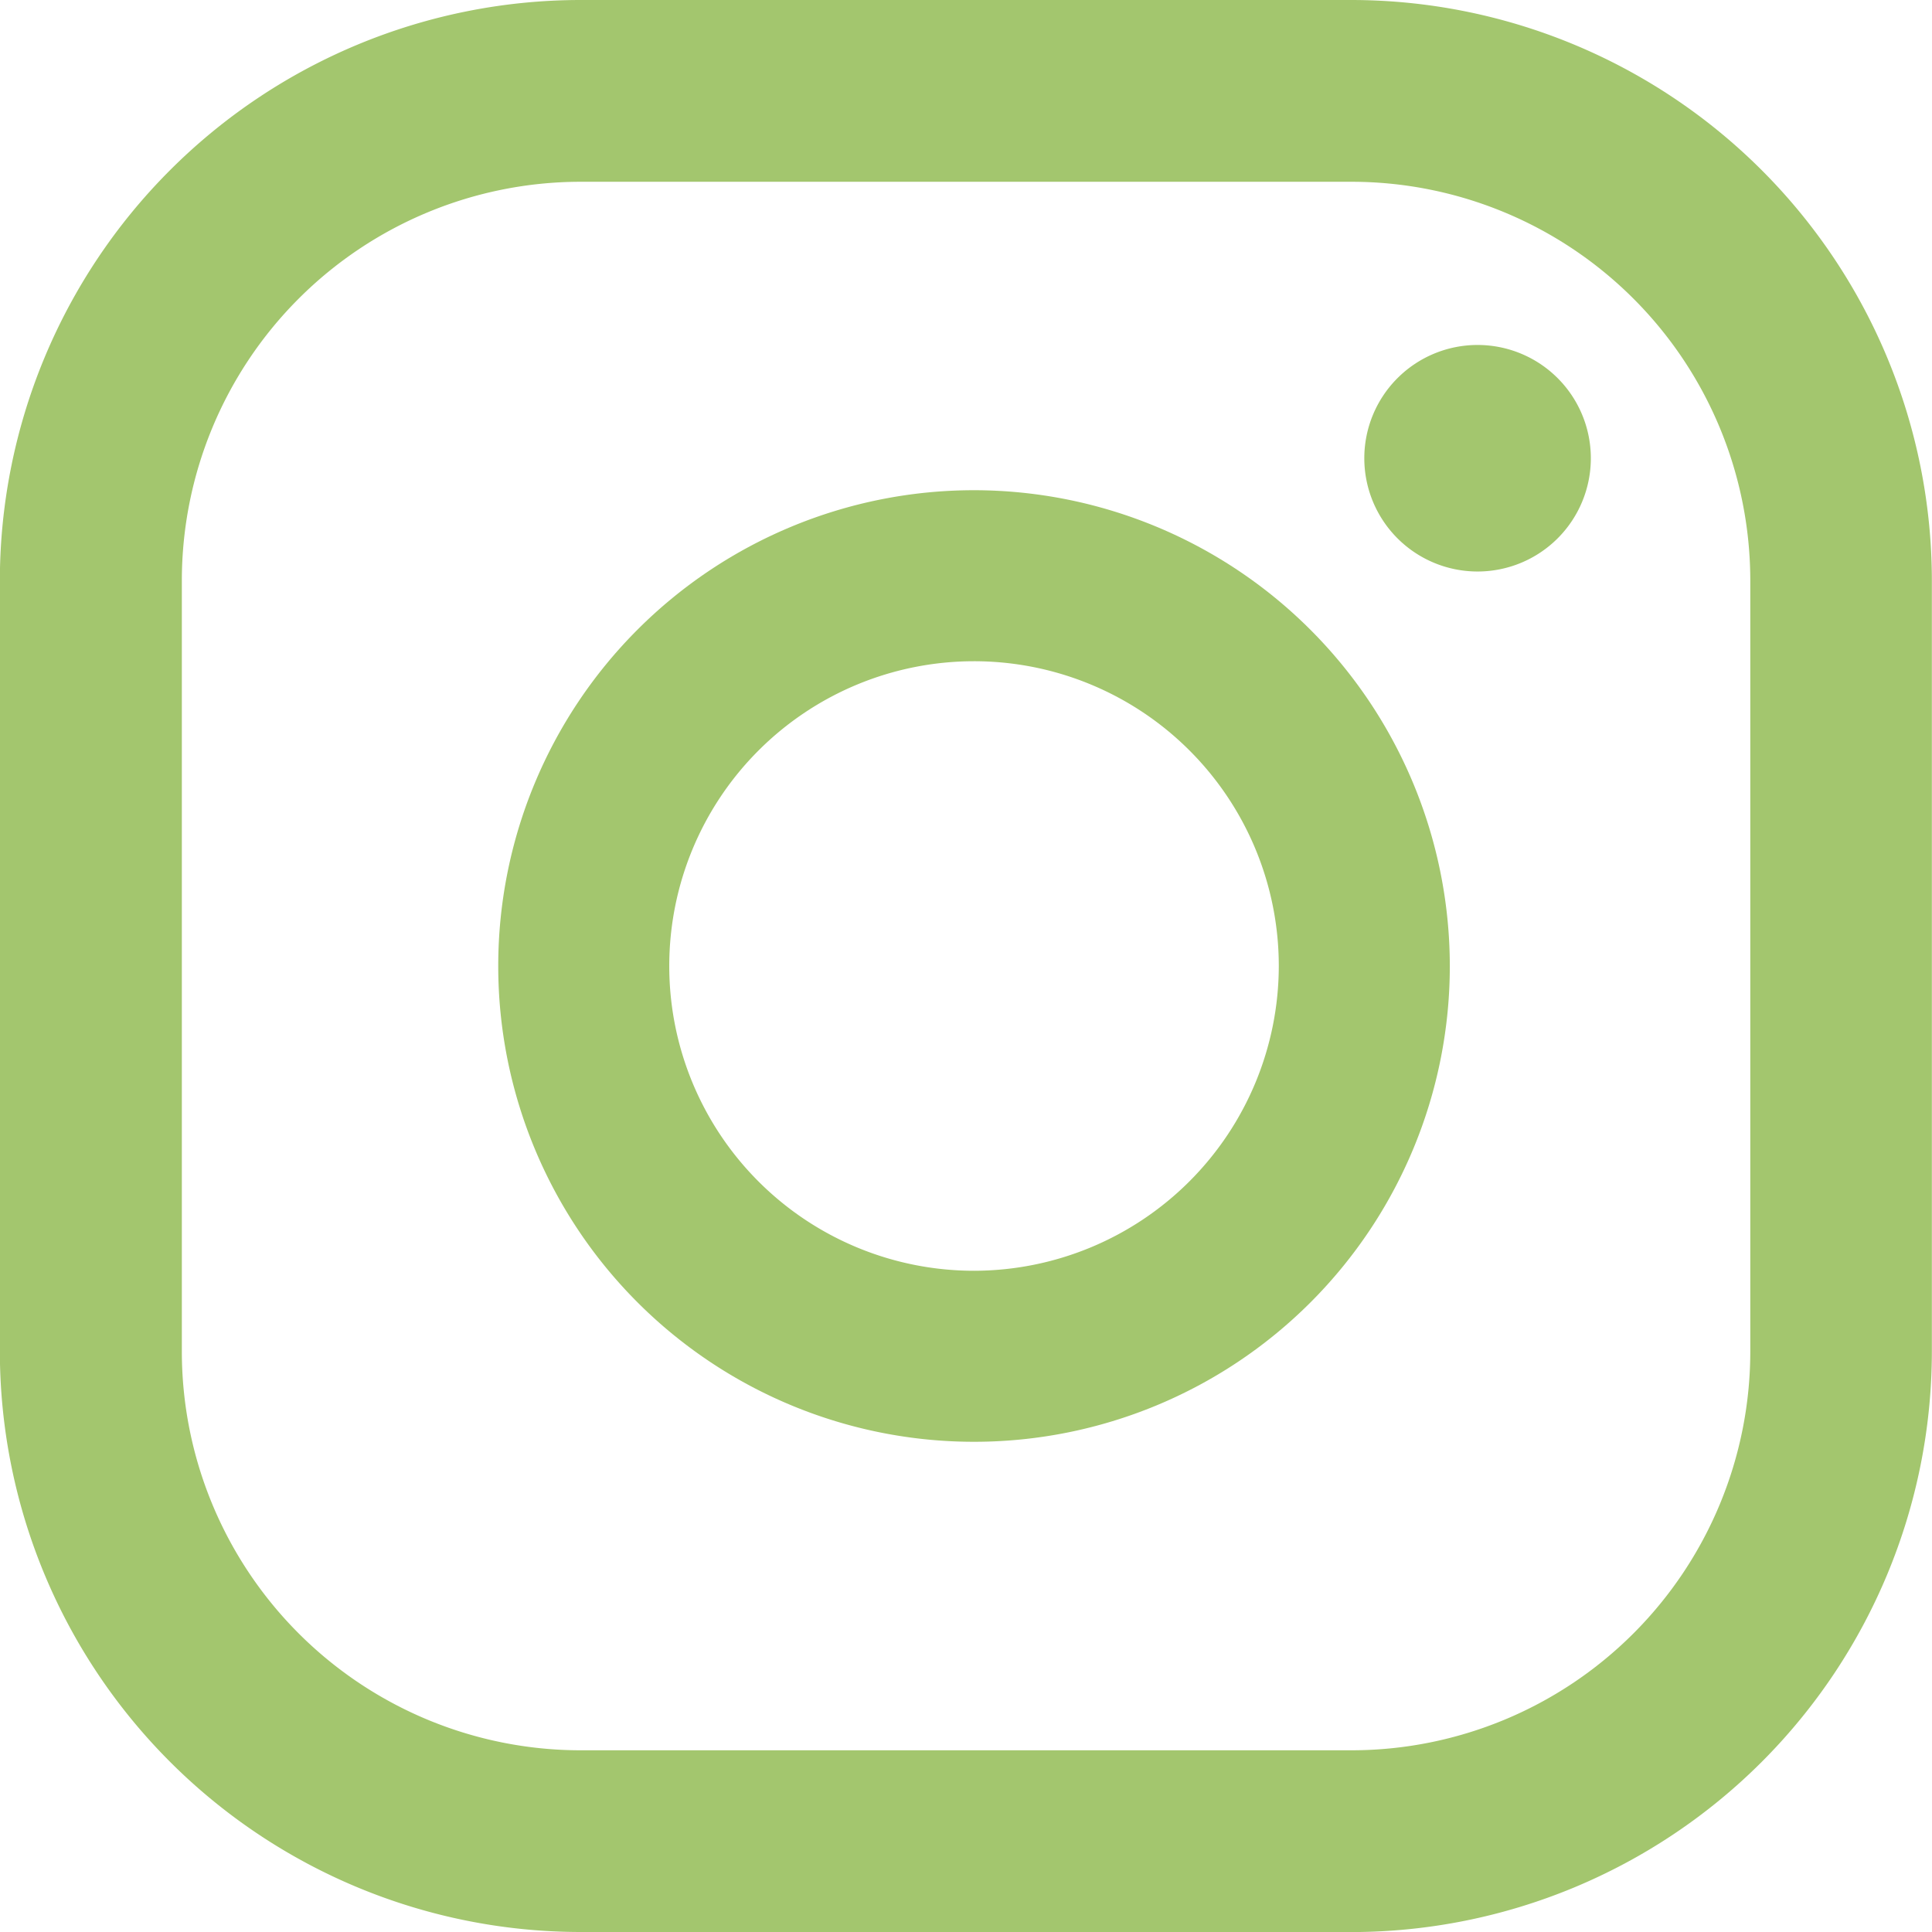 <svg id="Insta" xmlns="http://www.w3.org/2000/svg" width="28.4" height="28.4" viewBox="0 0 28.4 28.4">
  <path id="Path_15" data-name="Path 15" d="M30.452,60.911a1.665,1.665,0,1,0,1.665,1.665,1.665,1.665,0,0,0-1.665-1.665" transform="translate(-8.732 -55.84)" fill="#a3c66e"/>
  <path id="Path_16" data-name="Path 16" d="M19.92,63.571a6.994,6.994,0,1,0,6.994,6.994,7,7,0,0,0-6.994-6.994m0,11.474a4.48,4.48,0,1,1,4.48-4.481,4.486,4.486,0,0,1-4.48,4.481" transform="translate(-5.602 -56.365)" fill="#a3c66e"/>
  <path id="Path_17" data-name="Path 17" d="M23.672,82.994H12.334A8.541,8.541,0,0,1,3.8,74.464V63.125a8.541,8.541,0,0,1,8.532-8.531H23.672A8.54,8.54,0,0,1,32.2,63.125V74.464a8.54,8.54,0,0,1-8.531,8.531M12.334,57.266a5.865,5.865,0,0,0-5.859,5.859V74.464a5.865,5.865,0,0,0,5.859,5.859H23.672a5.865,5.865,0,0,0,5.859-5.859V63.125a5.865,5.865,0,0,0-5.859-5.859Z" transform="translate(-3.802 -54.594)" fill="#a3c66e"/>
</svg>

